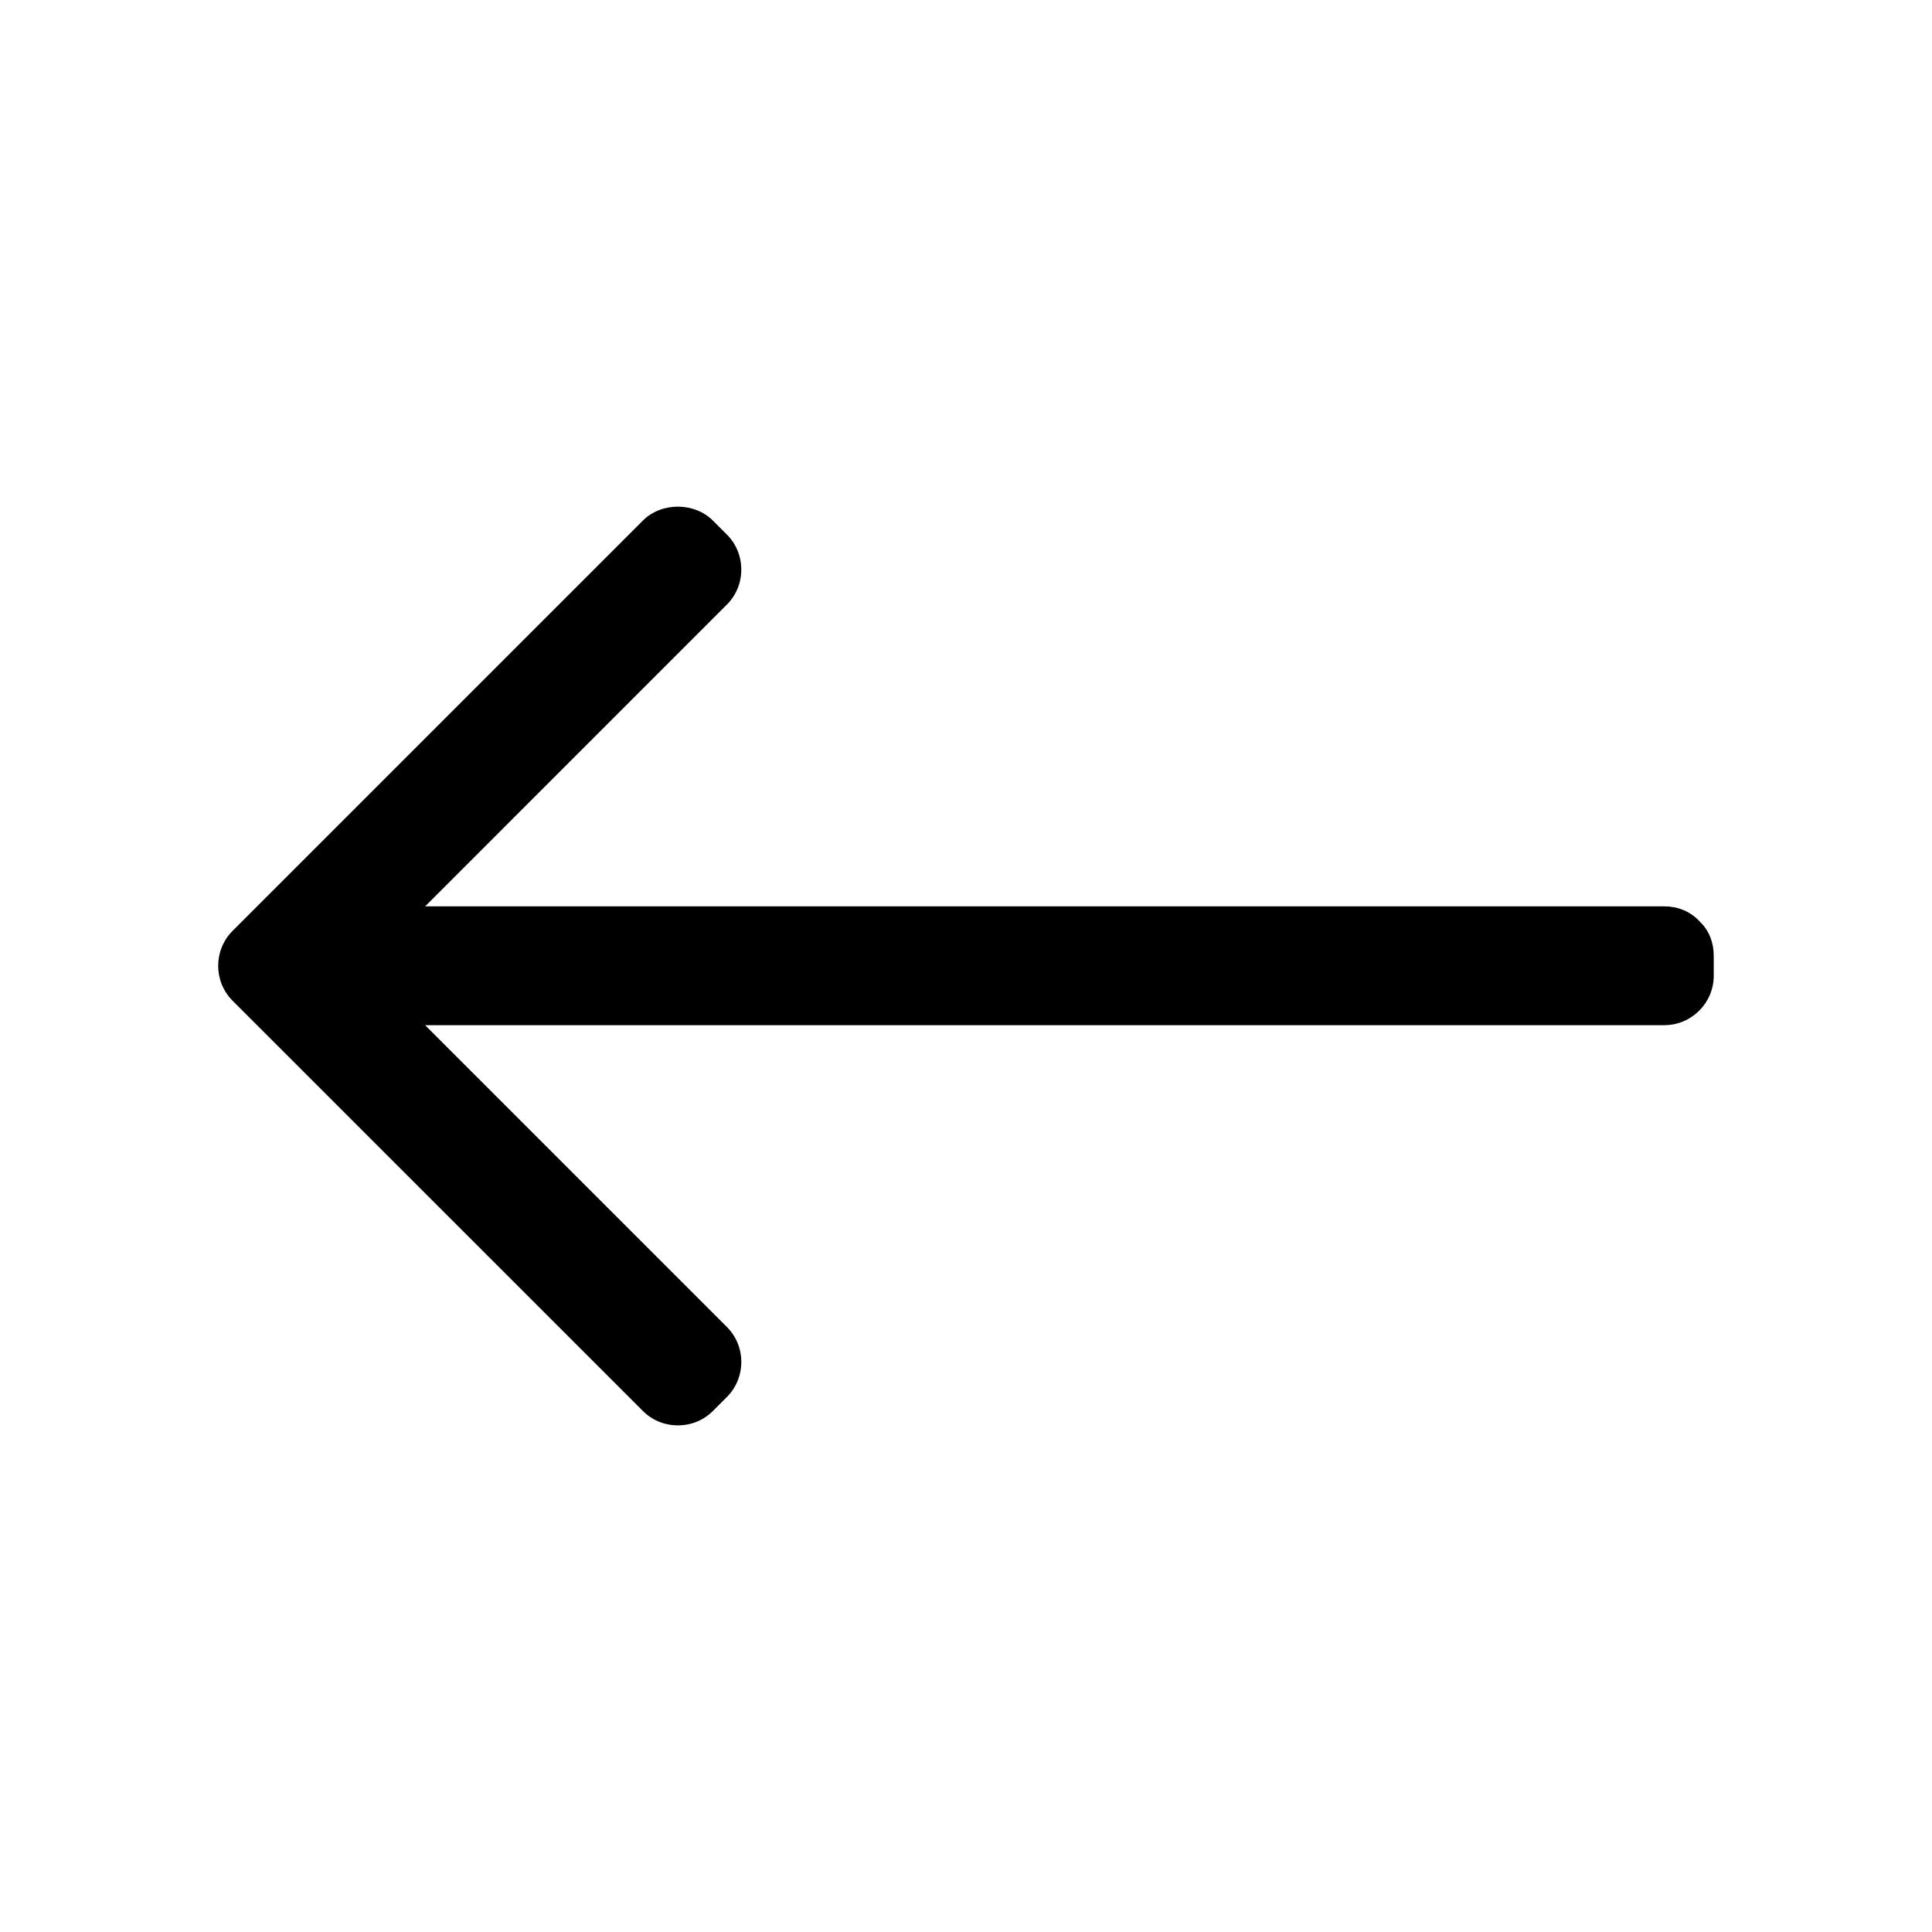<?xml version="1.0" encoding="UTF-8"?>
<!-- Uploaded to: ICON Repo, www.svgrepo.com, Generator: ICON Repo Mixer Tools -->
<svg fill="#000000" width="800px" height="800px" version="1.1" viewBox="144 144 512 512" xmlns="http://www.w3.org/2000/svg">
 <path d="m594.82 388.6-0.738-0.77c-2.383-2.379-5.512-3.637-9.043-3.637l-328.37-0.004 79.961-79.969c2.461-2.457 3.816-5.75 3.816-9.277 0-3.527-1.355-6.816-3.805-9.27l-3.723-3.715c-4.918-4.922-13.648-4.918-18.551 0l-108.71 108.71c-5.117 5.113-5.117 13.441 0 18.559l108.71 108.69c2.457 2.465 5.75 3.82 9.277 3.82 3.527 0 6.824-1.355 9.277-3.809l3.711-3.711c2.461-2.461 3.816-5.758 3.816-9.285 0-3.519-1.355-6.816-3.816-9.277l-79.973-79.973h328.38c7.238 0 13.121-5.883 13.121-13.121v-5.246c0-3.543-1.266-6.672-3.344-8.711z"/>
</svg>